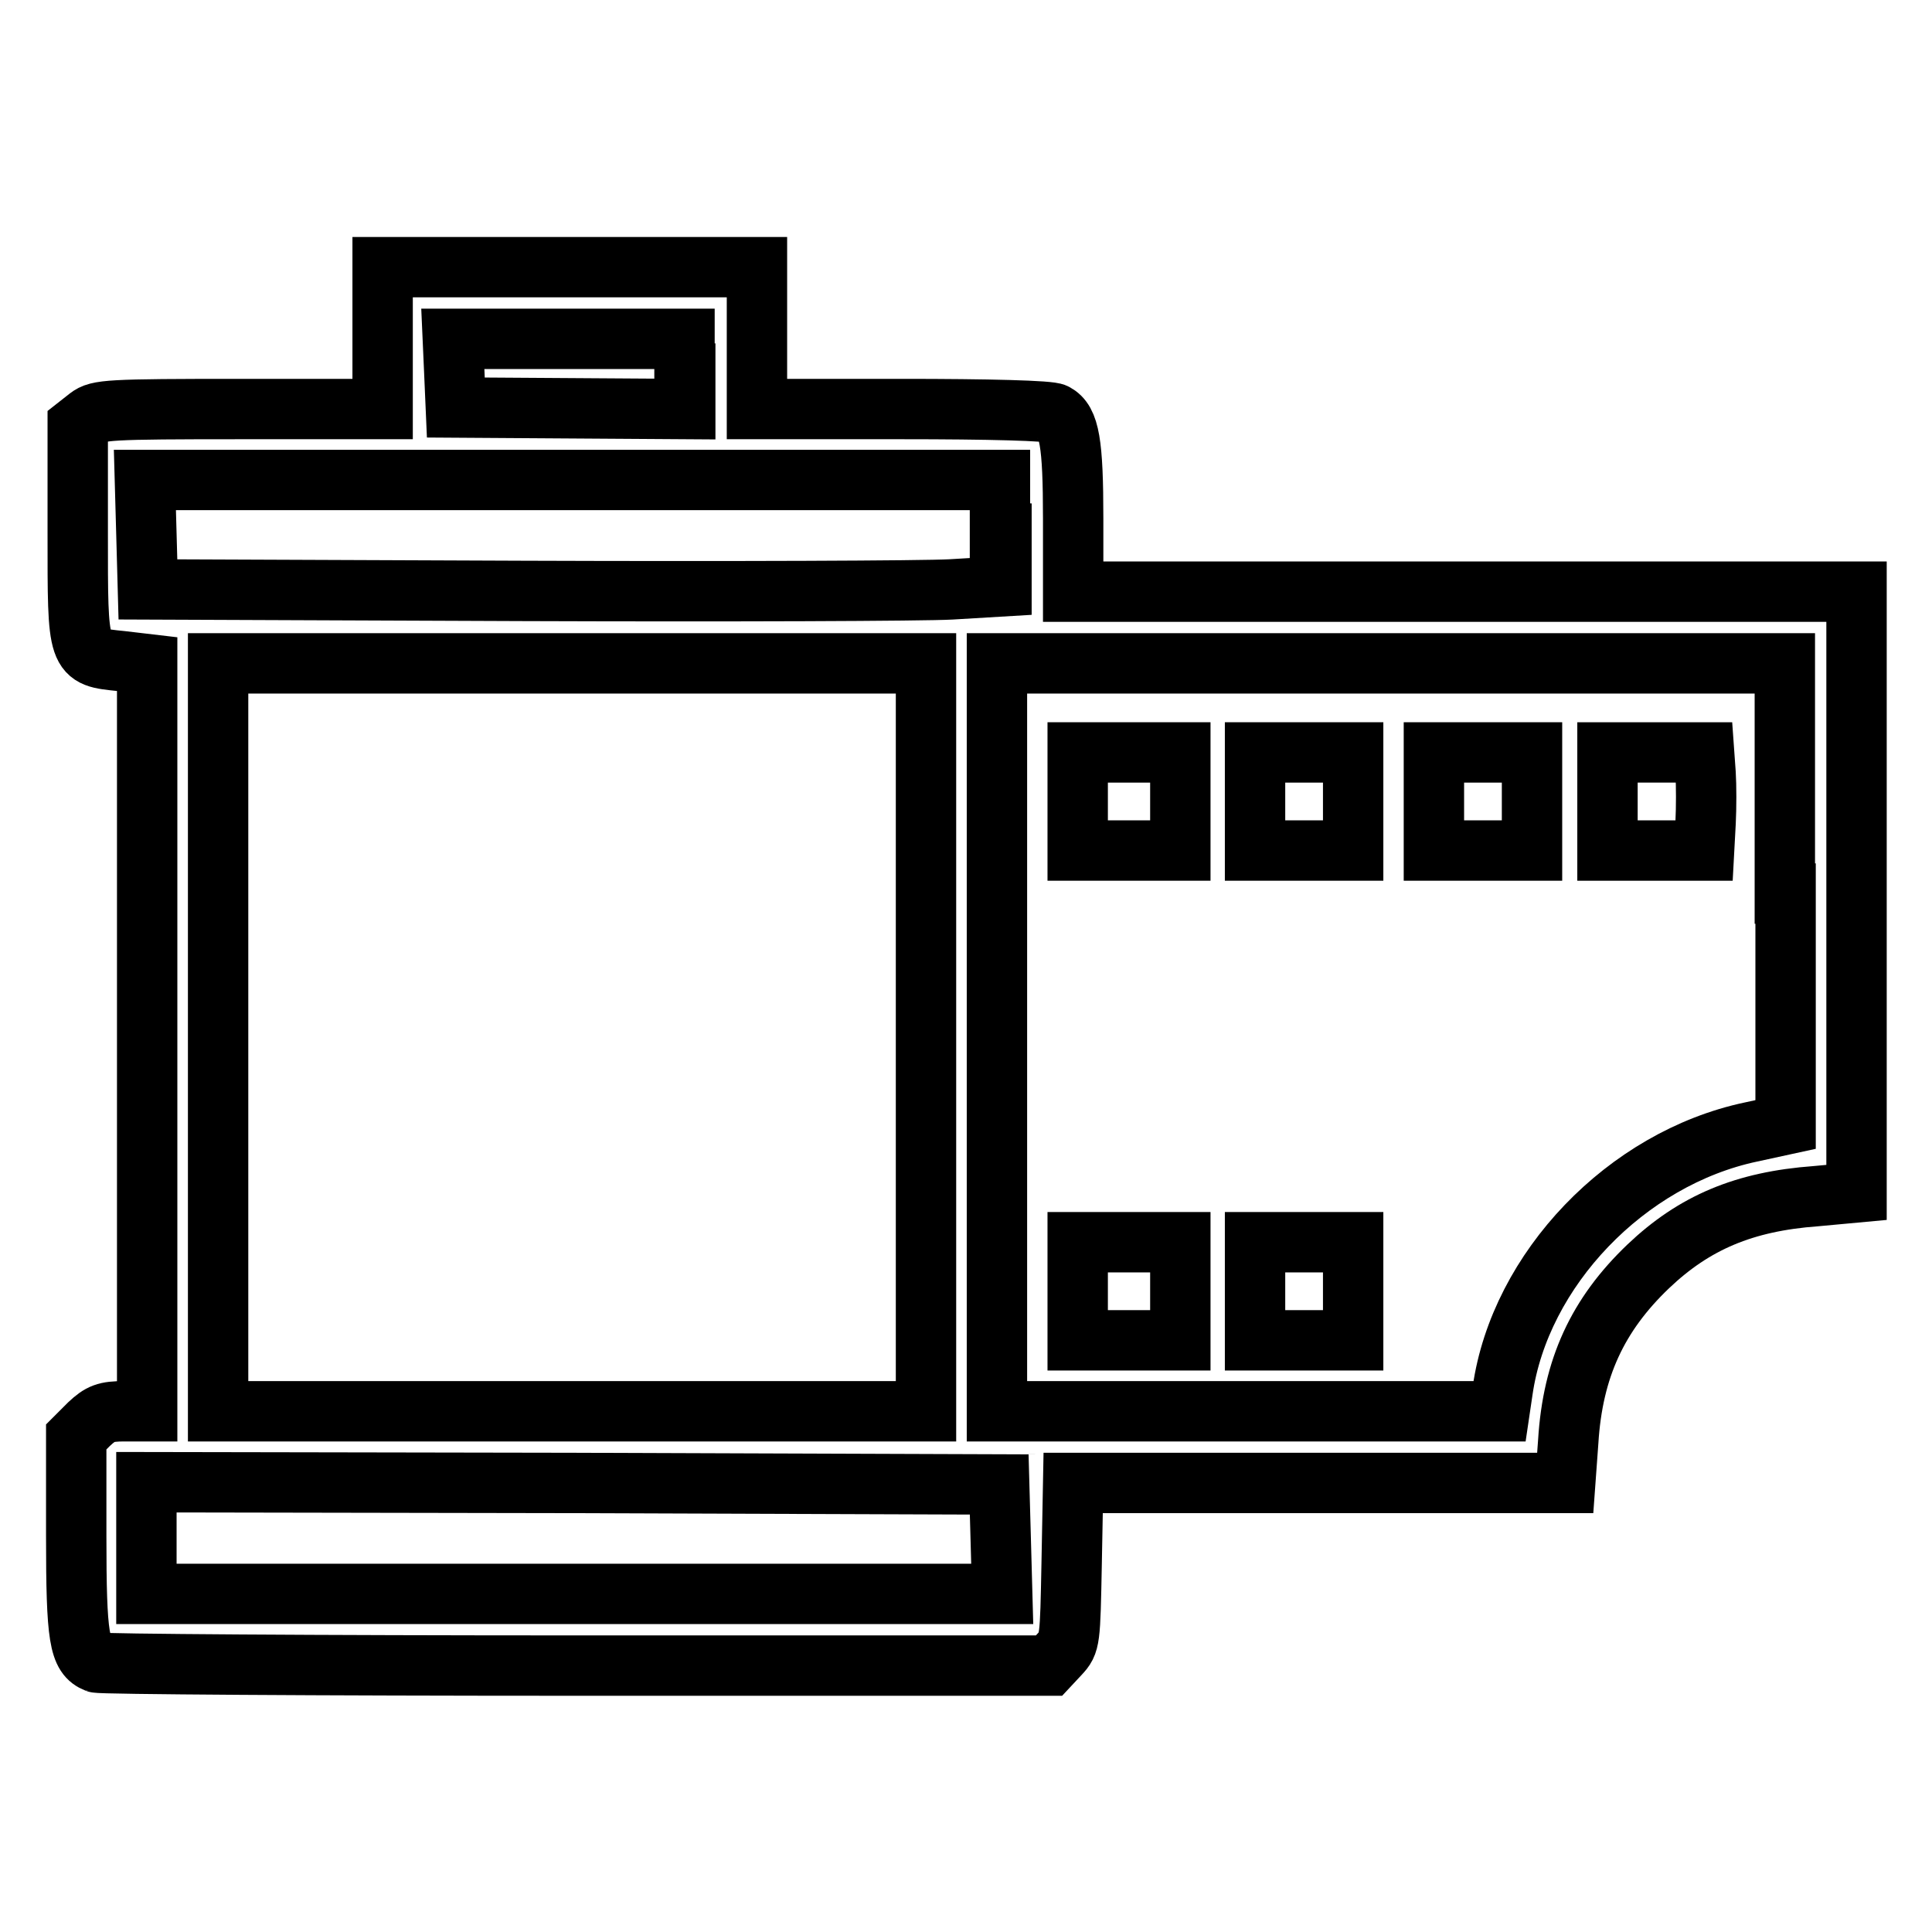 <?xml version="1.0" encoding="utf-8"?>
<!-- Svg Vector Icons : http://www.onlinewebfonts.com/icon -->
<!DOCTYPE svg PUBLIC "-//W3C//DTD SVG 1.1//EN" "http://www.w3.org/Graphics/SVG/1.1/DTD/svg11.dtd">
<svg version="1.1" xmlns="http://www.w3.org/2000/svg" xmlns:xlink="http://www.w3.org/1999/xlink" x="0px" y="0px" viewBox="0 0 256 256" enable-background="new 0 0 256 256" xml:space="preserve">
<g><g><g><path stroke-width="8" fill-opacity="0" stroke="#000000"  d="M50.7,44.8v9.4H31.9c-17.6,0-18.9,0.1-20.2,1.1l-1.4,1.1v14.2c0,16.6-0.1,16.4,5.8,17l3.4,0.4v49.4V187h-3c-2.5,0-3.2,0.3-4.7,1.7l-1.7,1.7v13.1c0,13.6,0.4,15.9,2.7,16.8c0.5,0.2,29.2,0.4,63.7,0.4H139l1.4-1.5c1.4-1.5,1.4-1.8,1.6-12.1l0.2-10.6h32.6h32.6l0.4-5.5c0.6-9.7,3.9-16.8,10.6-23.2c6.1-5.8,12.7-8.6,22.2-9.3l5.4-0.5v-39.7V78.4h-51.9h-51.9v-9.7c0-10-0.5-12.9-2.4-13.9c-0.6-0.4-8.9-0.6-20.3-0.6h-19.2v-9.4v-9.4H75.5H50.7V44.8L50.7,44.8z M90.8,49.5v4.7l-15.2-0.1L60.4,54l-0.2-4.6l-0.2-4.5h15.4h15.3V49.5L90.8,49.5z M132.7,70.7v7l-6.7,0.4c-3.6,0.2-29,0.3-56.5,0.2l-49.9-0.2l-0.2-7.3l-0.2-7.2h56.7h56.6V70.7z M122.7,137.4V187H75.8H28.9v-49.6V87.9h46.9h46.9V137.4z M236.6,118.4v30.6L232,150c-16.5,3.5-30.6,18.2-32.9,34.3l-0.4,2.7h-33.3h-33.3v-49.6V87.9h52.2h52.2V118.4z M132.6,203.9l0.2,7.3H76.1H19.4v-7.4v-7.4l56.5,0.1l56.5,0.2L132.6,203.9z"/><path stroke-width="8" fill-opacity="0" stroke="#000000"  d="M142.8,106.2v6.5h6.8h6.8v-6.5v-6.5h-6.8h-6.8L142.8,106.2L142.8,106.2z"/><path stroke-width="8" fill-opacity="0" stroke="#000000"  d="M166.3,106.2v6.5h6.5h6.5v-6.5v-6.5h-6.5h-6.5V106.2z"/><path stroke-width="8" fill-opacity="0" stroke="#000000"  d="M190,106.2v6.5h6.5h6.5v-6.5v-6.5h-6.5H190V106.2z"/><path stroke-width="8" fill-opacity="0" stroke="#000000"  d="M213,106.2v6.5h6.4h6.4l0.2-3.7c0.1-2,0.1-4.9,0-6.5l-0.2-2.8h-6.4H213V106.2z"/><path stroke-width="8" fill-opacity="0" stroke="#000000"  d="M142.8,171.1v6.5h6.8h6.8v-6.5v-6.5h-6.8h-6.8L142.8,171.1L142.8,171.1z"/><path stroke-width="8" fill-opacity="0" stroke="#000000"  d="M166.3,171.1v6.5h6.5h6.5v-6.5v-6.5h-6.5h-6.5V171.1z"/></g></g></g>
</svg>